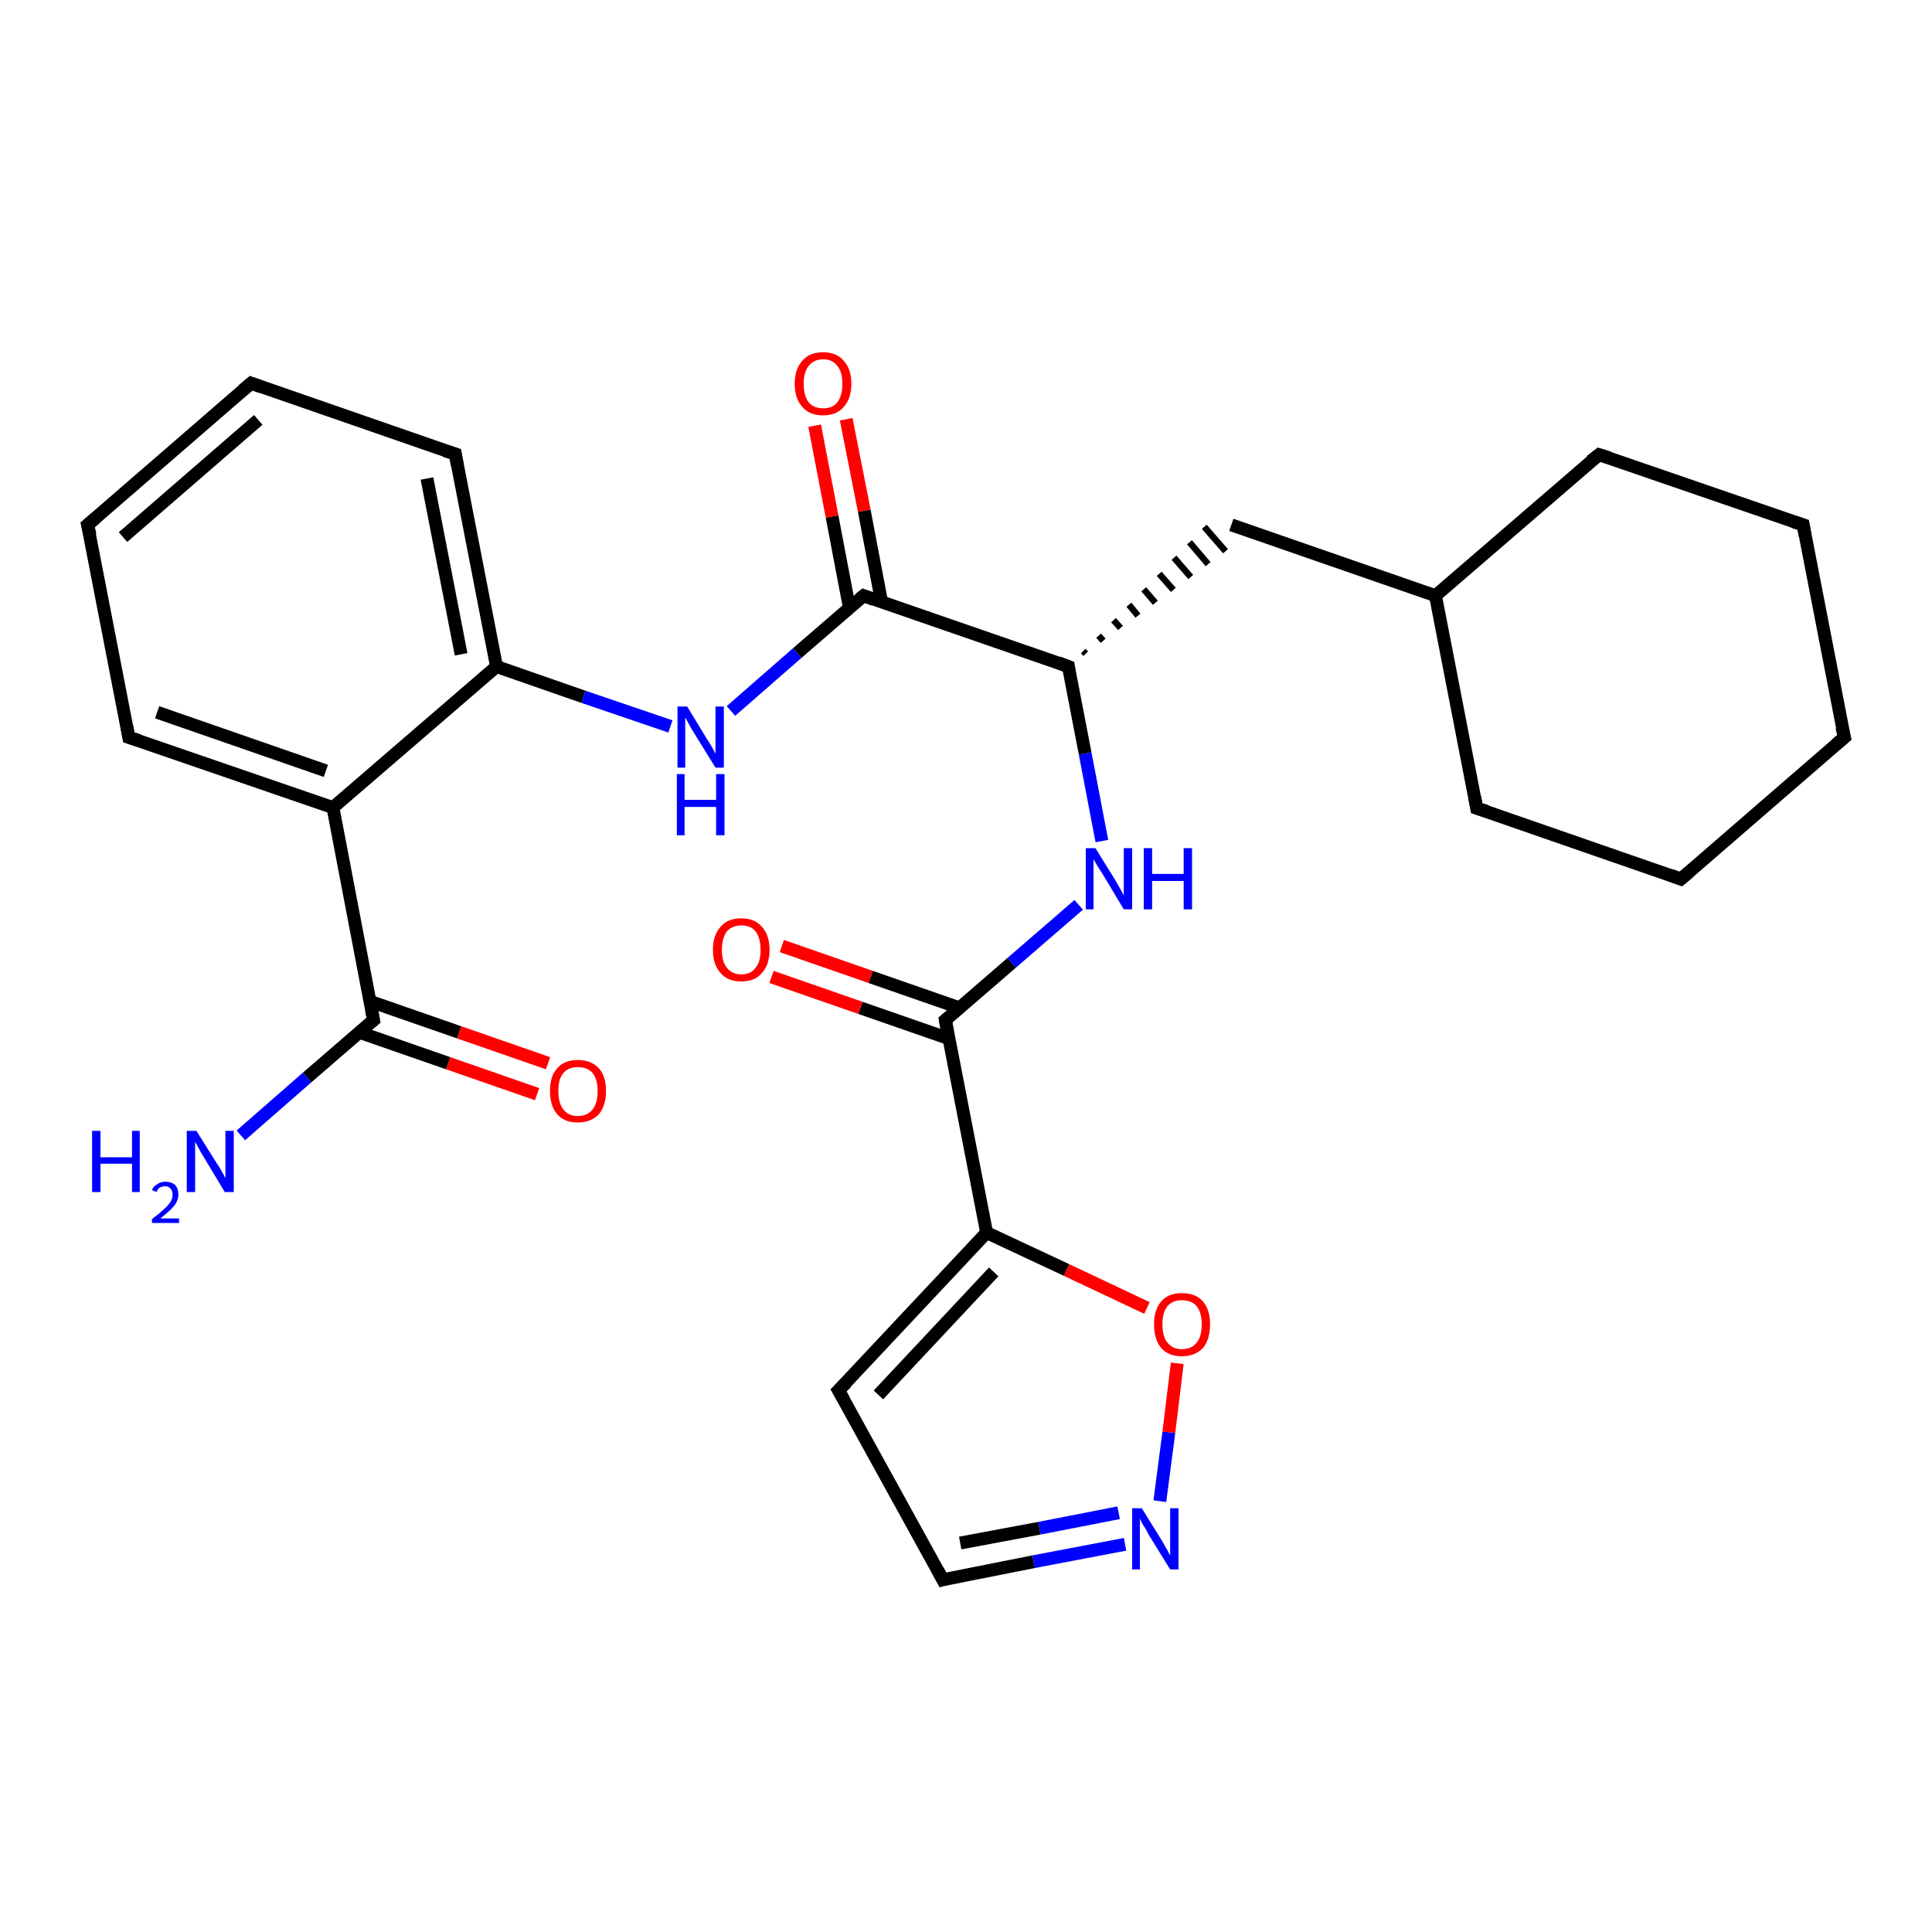<?xml version='1.0' encoding='iso-8859-1'?>
<svg version='1.1' baseProfile='full'
              xmlns='http://www.w3.org/2000/svg'
                      xmlns:rdkit='http://www.rdkit.org/xml'
                      xmlns:xlink='http://www.w3.org/1999/xlink'
                  xml:space='preserve'
width='300px' height='300px' viewBox='0 0 300 300'>
<!-- END OF HEADER -->
<rect style='opacity:1.0;fill:#FFFFFF;stroke:none' width='300.0' height='300.0' x='0.0' y='0.0'> </rect>
<path class='bond-0 atom-0 atom-1' d='M 37.4,176.3 L 47.7,167.3' style='fill:none;fill-rule:evenodd;stroke:#0000FF;stroke-width:2.0px;stroke-linecap:butt;stroke-linejoin:miter;stroke-opacity:1' />
<path class='bond-0 atom-0 atom-1' d='M 47.7,167.3 L 58.0,158.4' style='fill:none;fill-rule:evenodd;stroke:#000000;stroke-width:2.0px;stroke-linecap:butt;stroke-linejoin:miter;stroke-opacity:1' />
<path class='bond-1 atom-1 atom-2' d='M 55.8,160.3 L 69.6,165.1' style='fill:none;fill-rule:evenodd;stroke:#000000;stroke-width:2.0px;stroke-linecap:butt;stroke-linejoin:miter;stroke-opacity:1' />
<path class='bond-1 atom-1 atom-2' d='M 69.6,165.1 L 83.4,169.9' style='fill:none;fill-rule:evenodd;stroke:#FF0000;stroke-width:2.0px;stroke-linecap:butt;stroke-linejoin:miter;stroke-opacity:1' />
<path class='bond-1 atom-1 atom-2' d='M 57.5,155.5 L 71.3,160.3' style='fill:none;fill-rule:evenodd;stroke:#000000;stroke-width:2.0px;stroke-linecap:butt;stroke-linejoin:miter;stroke-opacity:1' />
<path class='bond-1 atom-1 atom-2' d='M 71.3,160.3 L 85.1,165.1' style='fill:none;fill-rule:evenodd;stroke:#FF0000;stroke-width:2.0px;stroke-linecap:butt;stroke-linejoin:miter;stroke-opacity:1' />
<path class='bond-2 atom-1 atom-3' d='M 58.0,158.4 L 51.7,125.4' style='fill:none;fill-rule:evenodd;stroke:#000000;stroke-width:2.0px;stroke-linecap:butt;stroke-linejoin:miter;stroke-opacity:1' />
<path class='bond-3 atom-3 atom-4' d='M 51.7,125.4 L 20.0,114.5' style='fill:none;fill-rule:evenodd;stroke:#000000;stroke-width:2.0px;stroke-linecap:butt;stroke-linejoin:miter;stroke-opacity:1' />
<path class='bond-3 atom-3 atom-4' d='M 50.6,119.7 L 24.4,110.6' style='fill:none;fill-rule:evenodd;stroke:#000000;stroke-width:2.0px;stroke-linecap:butt;stroke-linejoin:miter;stroke-opacity:1' />
<path class='bond-4 atom-4 atom-5' d='M 20.0,114.5 L 13.6,81.5' style='fill:none;fill-rule:evenodd;stroke:#000000;stroke-width:2.0px;stroke-linecap:butt;stroke-linejoin:miter;stroke-opacity:1' />
<path class='bond-5 atom-5 atom-6' d='M 13.6,81.5 L 39.0,59.5' style='fill:none;fill-rule:evenodd;stroke:#000000;stroke-width:2.0px;stroke-linecap:butt;stroke-linejoin:miter;stroke-opacity:1' />
<path class='bond-5 atom-5 atom-6' d='M 19.1,83.4 L 40.1,65.2' style='fill:none;fill-rule:evenodd;stroke:#000000;stroke-width:2.0px;stroke-linecap:butt;stroke-linejoin:miter;stroke-opacity:1' />
<path class='bond-6 atom-6 atom-7' d='M 39.0,59.5 L 70.7,70.5' style='fill:none;fill-rule:evenodd;stroke:#000000;stroke-width:2.0px;stroke-linecap:butt;stroke-linejoin:miter;stroke-opacity:1' />
<path class='bond-7 atom-7 atom-8' d='M 70.7,70.5 L 77.1,103.5' style='fill:none;fill-rule:evenodd;stroke:#000000;stroke-width:2.0px;stroke-linecap:butt;stroke-linejoin:miter;stroke-opacity:1' />
<path class='bond-7 atom-7 atom-8' d='M 66.3,74.3 L 71.6,101.6' style='fill:none;fill-rule:evenodd;stroke:#000000;stroke-width:2.0px;stroke-linecap:butt;stroke-linejoin:miter;stroke-opacity:1' />
<path class='bond-8 atom-8 atom-9' d='M 77.1,103.5 L 90.6,108.2' style='fill:none;fill-rule:evenodd;stroke:#000000;stroke-width:2.0px;stroke-linecap:butt;stroke-linejoin:miter;stroke-opacity:1' />
<path class='bond-8 atom-8 atom-9' d='M 90.6,108.2 L 104.1,112.8' style='fill:none;fill-rule:evenodd;stroke:#0000FF;stroke-width:2.0px;stroke-linecap:butt;stroke-linejoin:miter;stroke-opacity:1' />
<path class='bond-9 atom-9 atom-10' d='M 113.5,110.4 L 123.8,101.4' style='fill:none;fill-rule:evenodd;stroke:#0000FF;stroke-width:2.0px;stroke-linecap:butt;stroke-linejoin:miter;stroke-opacity:1' />
<path class='bond-9 atom-9 atom-10' d='M 123.8,101.4 L 134.1,92.5' style='fill:none;fill-rule:evenodd;stroke:#000000;stroke-width:2.0px;stroke-linecap:butt;stroke-linejoin:miter;stroke-opacity:1' />
<path class='bond-10 atom-10 atom-11' d='M 136.9,93.5 L 134.2,79.3' style='fill:none;fill-rule:evenodd;stroke:#000000;stroke-width:2.0px;stroke-linecap:butt;stroke-linejoin:miter;stroke-opacity:1' />
<path class='bond-10 atom-10 atom-11' d='M 134.2,79.3 L 131.4,65.1' style='fill:none;fill-rule:evenodd;stroke:#FF0000;stroke-width:2.0px;stroke-linecap:butt;stroke-linejoin:miter;stroke-opacity:1' />
<path class='bond-10 atom-10 atom-11' d='M 131.9,94.4 L 129.2,80.2' style='fill:none;fill-rule:evenodd;stroke:#000000;stroke-width:2.0px;stroke-linecap:butt;stroke-linejoin:miter;stroke-opacity:1' />
<path class='bond-10 atom-10 atom-11' d='M 129.2,80.2 L 126.5,66.1' style='fill:none;fill-rule:evenodd;stroke:#FF0000;stroke-width:2.0px;stroke-linecap:butt;stroke-linejoin:miter;stroke-opacity:1' />
<path class='bond-11 atom-10 atom-12' d='M 134.1,92.5 L 165.9,103.5' style='fill:none;fill-rule:evenodd;stroke:#000000;stroke-width:2.0px;stroke-linecap:butt;stroke-linejoin:miter;stroke-opacity:1' />
<path class='bond-12 atom-12 atom-13' d='M 168.6,101.5 L 168.2,101.1' style='fill:none;fill-rule:evenodd;stroke:#000000;stroke-width:1.0px;stroke-linecap:butt;stroke-linejoin:miter;stroke-opacity:1' />
<path class='bond-12 atom-12 atom-13' d='M 171.3,99.5 L 170.6,98.7' style='fill:none;fill-rule:evenodd;stroke:#000000;stroke-width:1.0px;stroke-linecap:butt;stroke-linejoin:miter;stroke-opacity:1' />
<path class='bond-12 atom-12 atom-13' d='M 174.0,97.5 L 172.9,96.3' style='fill:none;fill-rule:evenodd;stroke:#000000;stroke-width:1.0px;stroke-linecap:butt;stroke-linejoin:miter;stroke-opacity:1' />
<path class='bond-12 atom-12 atom-13' d='M 176.7,95.6 L 175.3,93.9' style='fill:none;fill-rule:evenodd;stroke:#000000;stroke-width:1.0px;stroke-linecap:butt;stroke-linejoin:miter;stroke-opacity:1' />
<path class='bond-12 atom-12 atom-13' d='M 179.4,93.6 L 177.6,91.5' style='fill:none;fill-rule:evenodd;stroke:#000000;stroke-width:1.0px;stroke-linecap:butt;stroke-linejoin:miter;stroke-opacity:1' />
<path class='bond-12 atom-12 atom-13' d='M 182.2,91.6 L 180.0,89.1' style='fill:none;fill-rule:evenodd;stroke:#000000;stroke-width:1.0px;stroke-linecap:butt;stroke-linejoin:miter;stroke-opacity:1' />
<path class='bond-12 atom-12 atom-13' d='M 184.9,89.6 L 182.3,86.6' style='fill:none;fill-rule:evenodd;stroke:#000000;stroke-width:1.0px;stroke-linecap:butt;stroke-linejoin:miter;stroke-opacity:1' />
<path class='bond-12 atom-12 atom-13' d='M 187.6,87.6 L 184.7,84.2' style='fill:none;fill-rule:evenodd;stroke:#000000;stroke-width:1.0px;stroke-linecap:butt;stroke-linejoin:miter;stroke-opacity:1' />
<path class='bond-12 atom-12 atom-13' d='M 190.3,85.6 L 187.0,81.8' style='fill:none;fill-rule:evenodd;stroke:#000000;stroke-width:1.0px;stroke-linecap:butt;stroke-linejoin:miter;stroke-opacity:1' />
<path class='bond-13 atom-13 atom-14' d='M 191.2,81.5 L 222.9,92.5' style='fill:none;fill-rule:evenodd;stroke:#000000;stroke-width:2.0px;stroke-linecap:butt;stroke-linejoin:miter;stroke-opacity:1' />
<path class='bond-14 atom-14 atom-15' d='M 222.9,92.5 L 229.3,125.5' style='fill:none;fill-rule:evenodd;stroke:#000000;stroke-width:2.0px;stroke-linecap:butt;stroke-linejoin:miter;stroke-opacity:1' />
<path class='bond-15 atom-15 atom-16' d='M 229.3,125.5 L 261.0,136.5' style='fill:none;fill-rule:evenodd;stroke:#000000;stroke-width:2.0px;stroke-linecap:butt;stroke-linejoin:miter;stroke-opacity:1' />
<path class='bond-16 atom-16 atom-17' d='M 261.0,136.5 L 286.4,114.5' style='fill:none;fill-rule:evenodd;stroke:#000000;stroke-width:2.0px;stroke-linecap:butt;stroke-linejoin:miter;stroke-opacity:1' />
<path class='bond-17 atom-17 atom-18' d='M 286.4,114.5 L 280.0,81.5' style='fill:none;fill-rule:evenodd;stroke:#000000;stroke-width:2.0px;stroke-linecap:butt;stroke-linejoin:miter;stroke-opacity:1' />
<path class='bond-18 atom-18 atom-19' d='M 280.0,81.5 L 248.3,70.6' style='fill:none;fill-rule:evenodd;stroke:#000000;stroke-width:2.0px;stroke-linecap:butt;stroke-linejoin:miter;stroke-opacity:1' />
<path class='bond-19 atom-12 atom-20' d='M 165.9,103.5 L 168.5,117.0' style='fill:none;fill-rule:evenodd;stroke:#000000;stroke-width:2.0px;stroke-linecap:butt;stroke-linejoin:miter;stroke-opacity:1' />
<path class='bond-19 atom-12 atom-20' d='M 168.5,117.0 L 171.1,130.6' style='fill:none;fill-rule:evenodd;stroke:#0000FF;stroke-width:2.0px;stroke-linecap:butt;stroke-linejoin:miter;stroke-opacity:1' />
<path class='bond-20 atom-20 atom-21' d='M 167.5,140.5 L 157.1,149.5' style='fill:none;fill-rule:evenodd;stroke:#0000FF;stroke-width:2.0px;stroke-linecap:butt;stroke-linejoin:miter;stroke-opacity:1' />
<path class='bond-20 atom-20 atom-21' d='M 157.1,149.5 L 146.8,158.4' style='fill:none;fill-rule:evenodd;stroke:#000000;stroke-width:2.0px;stroke-linecap:butt;stroke-linejoin:miter;stroke-opacity:1' />
<path class='bond-21 atom-21 atom-22' d='M 149.0,156.5 L 135.2,151.7' style='fill:none;fill-rule:evenodd;stroke:#000000;stroke-width:2.0px;stroke-linecap:butt;stroke-linejoin:miter;stroke-opacity:1' />
<path class='bond-21 atom-21 atom-22' d='M 135.2,151.7 L 121.4,146.9' style='fill:none;fill-rule:evenodd;stroke:#FF0000;stroke-width:2.0px;stroke-linecap:butt;stroke-linejoin:miter;stroke-opacity:1' />
<path class='bond-21 atom-21 atom-22' d='M 147.4,161.3 L 133.6,156.5' style='fill:none;fill-rule:evenodd;stroke:#000000;stroke-width:2.0px;stroke-linecap:butt;stroke-linejoin:miter;stroke-opacity:1' />
<path class='bond-21 atom-21 atom-22' d='M 133.6,156.5 L 119.8,151.7' style='fill:none;fill-rule:evenodd;stroke:#FF0000;stroke-width:2.0px;stroke-linecap:butt;stroke-linejoin:miter;stroke-opacity:1' />
<path class='bond-22 atom-21 atom-23' d='M 146.8,158.4 L 153.2,191.4' style='fill:none;fill-rule:evenodd;stroke:#000000;stroke-width:2.0px;stroke-linecap:butt;stroke-linejoin:miter;stroke-opacity:1' />
<path class='bond-23 atom-23 atom-24' d='M 153.2,191.4 L 130.2,215.9' style='fill:none;fill-rule:evenodd;stroke:#000000;stroke-width:2.0px;stroke-linecap:butt;stroke-linejoin:miter;stroke-opacity:1' />
<path class='bond-23 atom-23 atom-24' d='M 154.3,197.5 L 136.4,216.6' style='fill:none;fill-rule:evenodd;stroke:#000000;stroke-width:2.0px;stroke-linecap:butt;stroke-linejoin:miter;stroke-opacity:1' />
<path class='bond-24 atom-24 atom-25' d='M 130.2,215.9 L 146.4,245.3' style='fill:none;fill-rule:evenodd;stroke:#000000;stroke-width:2.0px;stroke-linecap:butt;stroke-linejoin:miter;stroke-opacity:1' />
<path class='bond-25 atom-25 atom-26' d='M 146.4,245.3 L 160.5,242.5' style='fill:none;fill-rule:evenodd;stroke:#000000;stroke-width:2.0px;stroke-linecap:butt;stroke-linejoin:miter;stroke-opacity:1' />
<path class='bond-25 atom-25 atom-26' d='M 160.5,242.5 L 174.7,239.8' style='fill:none;fill-rule:evenodd;stroke:#0000FF;stroke-width:2.0px;stroke-linecap:butt;stroke-linejoin:miter;stroke-opacity:1' />
<path class='bond-25 atom-25 atom-26' d='M 149.1,239.6 L 161.4,237.3' style='fill:none;fill-rule:evenodd;stroke:#000000;stroke-width:2.0px;stroke-linecap:butt;stroke-linejoin:miter;stroke-opacity:1' />
<path class='bond-25 atom-25 atom-26' d='M 161.4,237.3 L 173.7,234.9' style='fill:none;fill-rule:evenodd;stroke:#0000FF;stroke-width:2.0px;stroke-linecap:butt;stroke-linejoin:miter;stroke-opacity:1' />
<path class='bond-26 atom-26 atom-27' d='M 180.1,233.1 L 181.5,222.4' style='fill:none;fill-rule:evenodd;stroke:#0000FF;stroke-width:2.0px;stroke-linecap:butt;stroke-linejoin:miter;stroke-opacity:1' />
<path class='bond-26 atom-26 atom-27' d='M 181.5,222.4 L 182.8,211.7' style='fill:none;fill-rule:evenodd;stroke:#FF0000;stroke-width:2.0px;stroke-linecap:butt;stroke-linejoin:miter;stroke-opacity:1' />
<path class='bond-27 atom-8 atom-3' d='M 77.1,103.5 L 51.7,125.4' style='fill:none;fill-rule:evenodd;stroke:#000000;stroke-width:2.0px;stroke-linecap:butt;stroke-linejoin:miter;stroke-opacity:1' />
<path class='bond-28 atom-19 atom-14' d='M 248.3,70.6 L 222.9,92.5' style='fill:none;fill-rule:evenodd;stroke:#000000;stroke-width:2.0px;stroke-linecap:butt;stroke-linejoin:miter;stroke-opacity:1' />
<path class='bond-29 atom-27 atom-23' d='M 178.1,203.1 L 165.6,197.2' style='fill:none;fill-rule:evenodd;stroke:#FF0000;stroke-width:2.0px;stroke-linecap:butt;stroke-linejoin:miter;stroke-opacity:1' />
<path class='bond-29 atom-27 atom-23' d='M 165.6,197.2 L 153.2,191.4' style='fill:none;fill-rule:evenodd;stroke:#000000;stroke-width:2.0px;stroke-linecap:butt;stroke-linejoin:miter;stroke-opacity:1' />
<path d='M 57.5,158.8 L 58.0,158.4 L 57.7,156.8' style='fill:none;stroke:#000000;stroke-width:2.0px;stroke-linecap:butt;stroke-linejoin:miter;stroke-opacity:1;' />
<path d='M 21.6,115.0 L 20.0,114.5 L 19.7,112.8' style='fill:none;stroke:#000000;stroke-width:2.0px;stroke-linecap:butt;stroke-linejoin:miter;stroke-opacity:1;' />
<path d='M 14.0,83.1 L 13.6,81.5 L 14.9,80.4' style='fill:none;stroke:#000000;stroke-width:2.0px;stroke-linecap:butt;stroke-linejoin:miter;stroke-opacity:1;' />
<path d='M 37.7,60.6 L 39.0,59.5 L 40.6,60.1' style='fill:none;stroke:#000000;stroke-width:2.0px;stroke-linecap:butt;stroke-linejoin:miter;stroke-opacity:1;' />
<path d='M 69.1,70.0 L 70.7,70.5 L 71.0,72.2' style='fill:none;stroke:#000000;stroke-width:2.0px;stroke-linecap:butt;stroke-linejoin:miter;stroke-opacity:1;' />
<path d='M 133.6,92.9 L 134.1,92.5 L 135.7,93.1' style='fill:none;stroke:#000000;stroke-width:2.0px;stroke-linecap:butt;stroke-linejoin:miter;stroke-opacity:1;' />
<path d='M 164.3,102.9 L 165.9,103.5 L 166.0,104.2' style='fill:none;stroke:#000000;stroke-width:2.0px;stroke-linecap:butt;stroke-linejoin:miter;stroke-opacity:1;' />
<path d='M 229.0,123.8 L 229.3,125.5 L 230.9,126.0' style='fill:none;stroke:#000000;stroke-width:2.0px;stroke-linecap:butt;stroke-linejoin:miter;stroke-opacity:1;' />
<path d='M 259.4,135.9 L 261.0,136.5 L 262.3,135.4' style='fill:none;stroke:#000000;stroke-width:2.0px;stroke-linecap:butt;stroke-linejoin:miter;stroke-opacity:1;' />
<path d='M 285.1,115.6 L 286.4,114.5 L 286.0,112.9' style='fill:none;stroke:#000000;stroke-width:2.0px;stroke-linecap:butt;stroke-linejoin:miter;stroke-opacity:1;' />
<path d='M 280.3,83.2 L 280.0,81.5 L 278.4,81.0' style='fill:none;stroke:#000000;stroke-width:2.0px;stroke-linecap:butt;stroke-linejoin:miter;stroke-opacity:1;' />
<path d='M 249.9,71.1 L 248.3,70.6 L 247.0,71.6' style='fill:none;stroke:#000000;stroke-width:2.0px;stroke-linecap:butt;stroke-linejoin:miter;stroke-opacity:1;' />
<path d='M 147.3,158.0 L 146.8,158.4 L 147.1,160.1' style='fill:none;stroke:#000000;stroke-width:2.0px;stroke-linecap:butt;stroke-linejoin:miter;stroke-opacity:1;' />
<path d='M 131.4,214.7 L 130.2,215.9 L 131.0,217.3' style='fill:none;stroke:#000000;stroke-width:2.0px;stroke-linecap:butt;stroke-linejoin:miter;stroke-opacity:1;' />
<path d='M 145.6,243.8 L 146.4,245.3 L 147.1,245.1' style='fill:none;stroke:#000000;stroke-width:2.0px;stroke-linecap:butt;stroke-linejoin:miter;stroke-opacity:1;' />
<path class='atom-0' d='M 14.3 175.6
L 15.6 175.6
L 15.6 179.7
L 20.5 179.7
L 20.5 175.6
L 21.7 175.6
L 21.7 185.1
L 20.5 185.1
L 20.5 180.7
L 15.6 180.7
L 15.6 185.1
L 14.3 185.1
L 14.3 175.6
' fill='#0000FF'/>
<path class='atom-0' d='M 23.6 184.8
Q 23.8 184.2, 24.4 183.9
Q 24.9 183.5, 25.7 183.5
Q 26.6 183.5, 27.2 184.0
Q 27.7 184.6, 27.7 185.5
Q 27.7 186.4, 27.0 187.3
Q 26.3 188.1, 24.9 189.2
L 27.8 189.2
L 27.8 189.9
L 23.6 189.9
L 23.6 189.3
Q 24.8 188.4, 25.4 187.8
Q 26.1 187.2, 26.5 186.6
Q 26.8 186.1, 26.8 185.5
Q 26.8 184.9, 26.5 184.6
Q 26.2 184.2, 25.7 184.2
Q 25.2 184.2, 24.8 184.4
Q 24.5 184.6, 24.3 185.1
L 23.6 184.8
' fill='#0000FF'/>
<path class='atom-0' d='M 30.5 175.6
L 33.7 180.7
Q 34.0 181.1, 34.5 182.0
Q 35.0 182.9, 35.0 183.0
L 35.0 175.6
L 36.3 175.6
L 36.3 185.1
L 34.9 185.1
L 31.6 179.6
Q 31.2 179.0, 30.8 178.2
Q 30.4 177.5, 30.3 177.3
L 30.3 185.1
L 29.0 185.1
L 29.0 175.6
L 30.5 175.6
' fill='#0000FF'/>
<path class='atom-2' d='M 85.4 169.4
Q 85.4 167.1, 86.5 165.9
Q 87.6 164.6, 89.7 164.6
Q 91.8 164.6, 93.0 165.9
Q 94.1 167.1, 94.1 169.4
Q 94.1 171.7, 93.0 173.0
Q 91.8 174.3, 89.7 174.3
Q 87.6 174.3, 86.5 173.0
Q 85.4 171.7, 85.4 169.4
M 89.7 173.3
Q 91.2 173.3, 92.0 172.3
Q 92.8 171.3, 92.8 169.4
Q 92.8 167.6, 92.0 166.6
Q 91.2 165.7, 89.7 165.7
Q 88.3 165.7, 87.5 166.6
Q 86.7 167.5, 86.7 169.4
Q 86.7 171.3, 87.5 172.3
Q 88.3 173.3, 89.7 173.3
' fill='#FF0000'/>
<path class='atom-9' d='M 106.7 109.7
L 109.8 114.8
Q 110.1 115.2, 110.6 116.1
Q 111.1 117.0, 111.1 117.1
L 111.1 109.7
L 112.4 109.7
L 112.4 119.2
L 111.1 119.2
L 107.7 113.7
Q 107.3 113.1, 106.9 112.3
Q 106.5 111.6, 106.4 111.4
L 106.4 119.2
L 105.2 119.2
L 105.2 109.7
L 106.7 109.7
' fill='#0000FF'/>
<path class='atom-9' d='M 105.1 120.2
L 106.3 120.2
L 106.3 124.2
L 111.2 124.2
L 111.2 120.2
L 112.5 120.2
L 112.5 129.7
L 111.2 129.7
L 111.2 125.3
L 106.3 125.3
L 106.3 129.7
L 105.1 129.7
L 105.1 120.2
' fill='#0000FF'/>
<path class='atom-11' d='M 123.4 59.6
Q 123.4 57.3, 124.6 56.0
Q 125.7 54.7, 127.8 54.7
Q 129.9 54.7, 131.0 56.0
Q 132.2 57.3, 132.2 59.6
Q 132.2 61.9, 131.0 63.2
Q 129.9 64.5, 127.8 64.5
Q 125.7 64.5, 124.6 63.2
Q 123.4 61.9, 123.4 59.6
M 127.8 63.4
Q 129.3 63.4, 130.0 62.5
Q 130.8 61.5, 130.8 59.6
Q 130.8 57.7, 130.0 56.8
Q 129.3 55.8, 127.8 55.8
Q 126.4 55.8, 125.6 56.8
Q 124.8 57.7, 124.8 59.6
Q 124.8 61.5, 125.6 62.5
Q 126.4 63.4, 127.8 63.4
' fill='#FF0000'/>
<path class='atom-20' d='M 170.1 131.7
L 173.2 136.7
Q 173.5 137.2, 174.0 138.1
Q 174.5 139.0, 174.5 139.1
L 174.5 131.7
L 175.8 131.7
L 175.8 141.2
L 174.5 141.2
L 171.2 135.7
Q 170.8 135.1, 170.3 134.3
Q 169.9 133.6, 169.8 133.4
L 169.8 141.2
L 168.6 141.2
L 168.6 131.7
L 170.1 131.7
' fill='#0000FF'/>
<path class='atom-20' d='M 177.6 131.7
L 178.9 131.7
L 178.9 135.7
L 183.8 135.7
L 183.8 131.7
L 185.1 131.7
L 185.1 141.2
L 183.8 141.2
L 183.8 136.8
L 178.9 136.8
L 178.9 141.2
L 177.6 141.2
L 177.6 131.7
' fill='#0000FF'/>
<path class='atom-22' d='M 110.7 147.5
Q 110.7 145.2, 111.9 143.9
Q 113.0 142.6, 115.1 142.6
Q 117.2 142.6, 118.3 143.9
Q 119.5 145.2, 119.5 147.5
Q 119.5 149.8, 118.3 151.1
Q 117.2 152.4, 115.1 152.4
Q 113.0 152.4, 111.9 151.1
Q 110.7 149.8, 110.7 147.5
M 115.1 151.3
Q 116.6 151.3, 117.3 150.3
Q 118.1 149.4, 118.1 147.5
Q 118.1 145.6, 117.3 144.6
Q 116.6 143.7, 115.1 143.7
Q 113.7 143.7, 112.9 144.6
Q 112.1 145.6, 112.1 147.5
Q 112.1 149.4, 112.9 150.3
Q 113.7 151.3, 115.1 151.3
' fill='#FF0000'/>
<path class='atom-26' d='M 177.3 234.2
L 180.4 239.2
Q 180.7 239.7, 181.2 240.6
Q 181.7 241.5, 181.7 241.6
L 181.7 234.2
L 183.0 234.2
L 183.0 243.7
L 181.7 243.7
L 178.3 238.2
Q 178.0 237.5, 177.5 236.8
Q 177.1 236.1, 177.0 235.8
L 177.0 243.7
L 175.8 243.7
L 175.8 234.2
L 177.3 234.2
' fill='#0000FF'/>
<path class='atom-27' d='M 179.2 205.6
Q 179.2 203.4, 180.3 202.1
Q 181.4 200.8, 183.5 200.8
Q 185.7 200.8, 186.8 202.1
Q 187.9 203.4, 187.9 205.6
Q 187.9 208.0, 186.8 209.3
Q 185.6 210.6, 183.5 210.6
Q 181.4 210.6, 180.3 209.3
Q 179.2 208.0, 179.2 205.6
M 183.5 209.5
Q 185.0 209.5, 185.8 208.5
Q 186.6 207.6, 186.6 205.6
Q 186.6 203.8, 185.8 202.8
Q 185.0 201.9, 183.5 201.9
Q 182.1 201.9, 181.3 202.8
Q 180.5 203.8, 180.5 205.6
Q 180.5 207.6, 181.3 208.5
Q 182.1 209.5, 183.5 209.5
' fill='#FF0000'/>
</svg>
